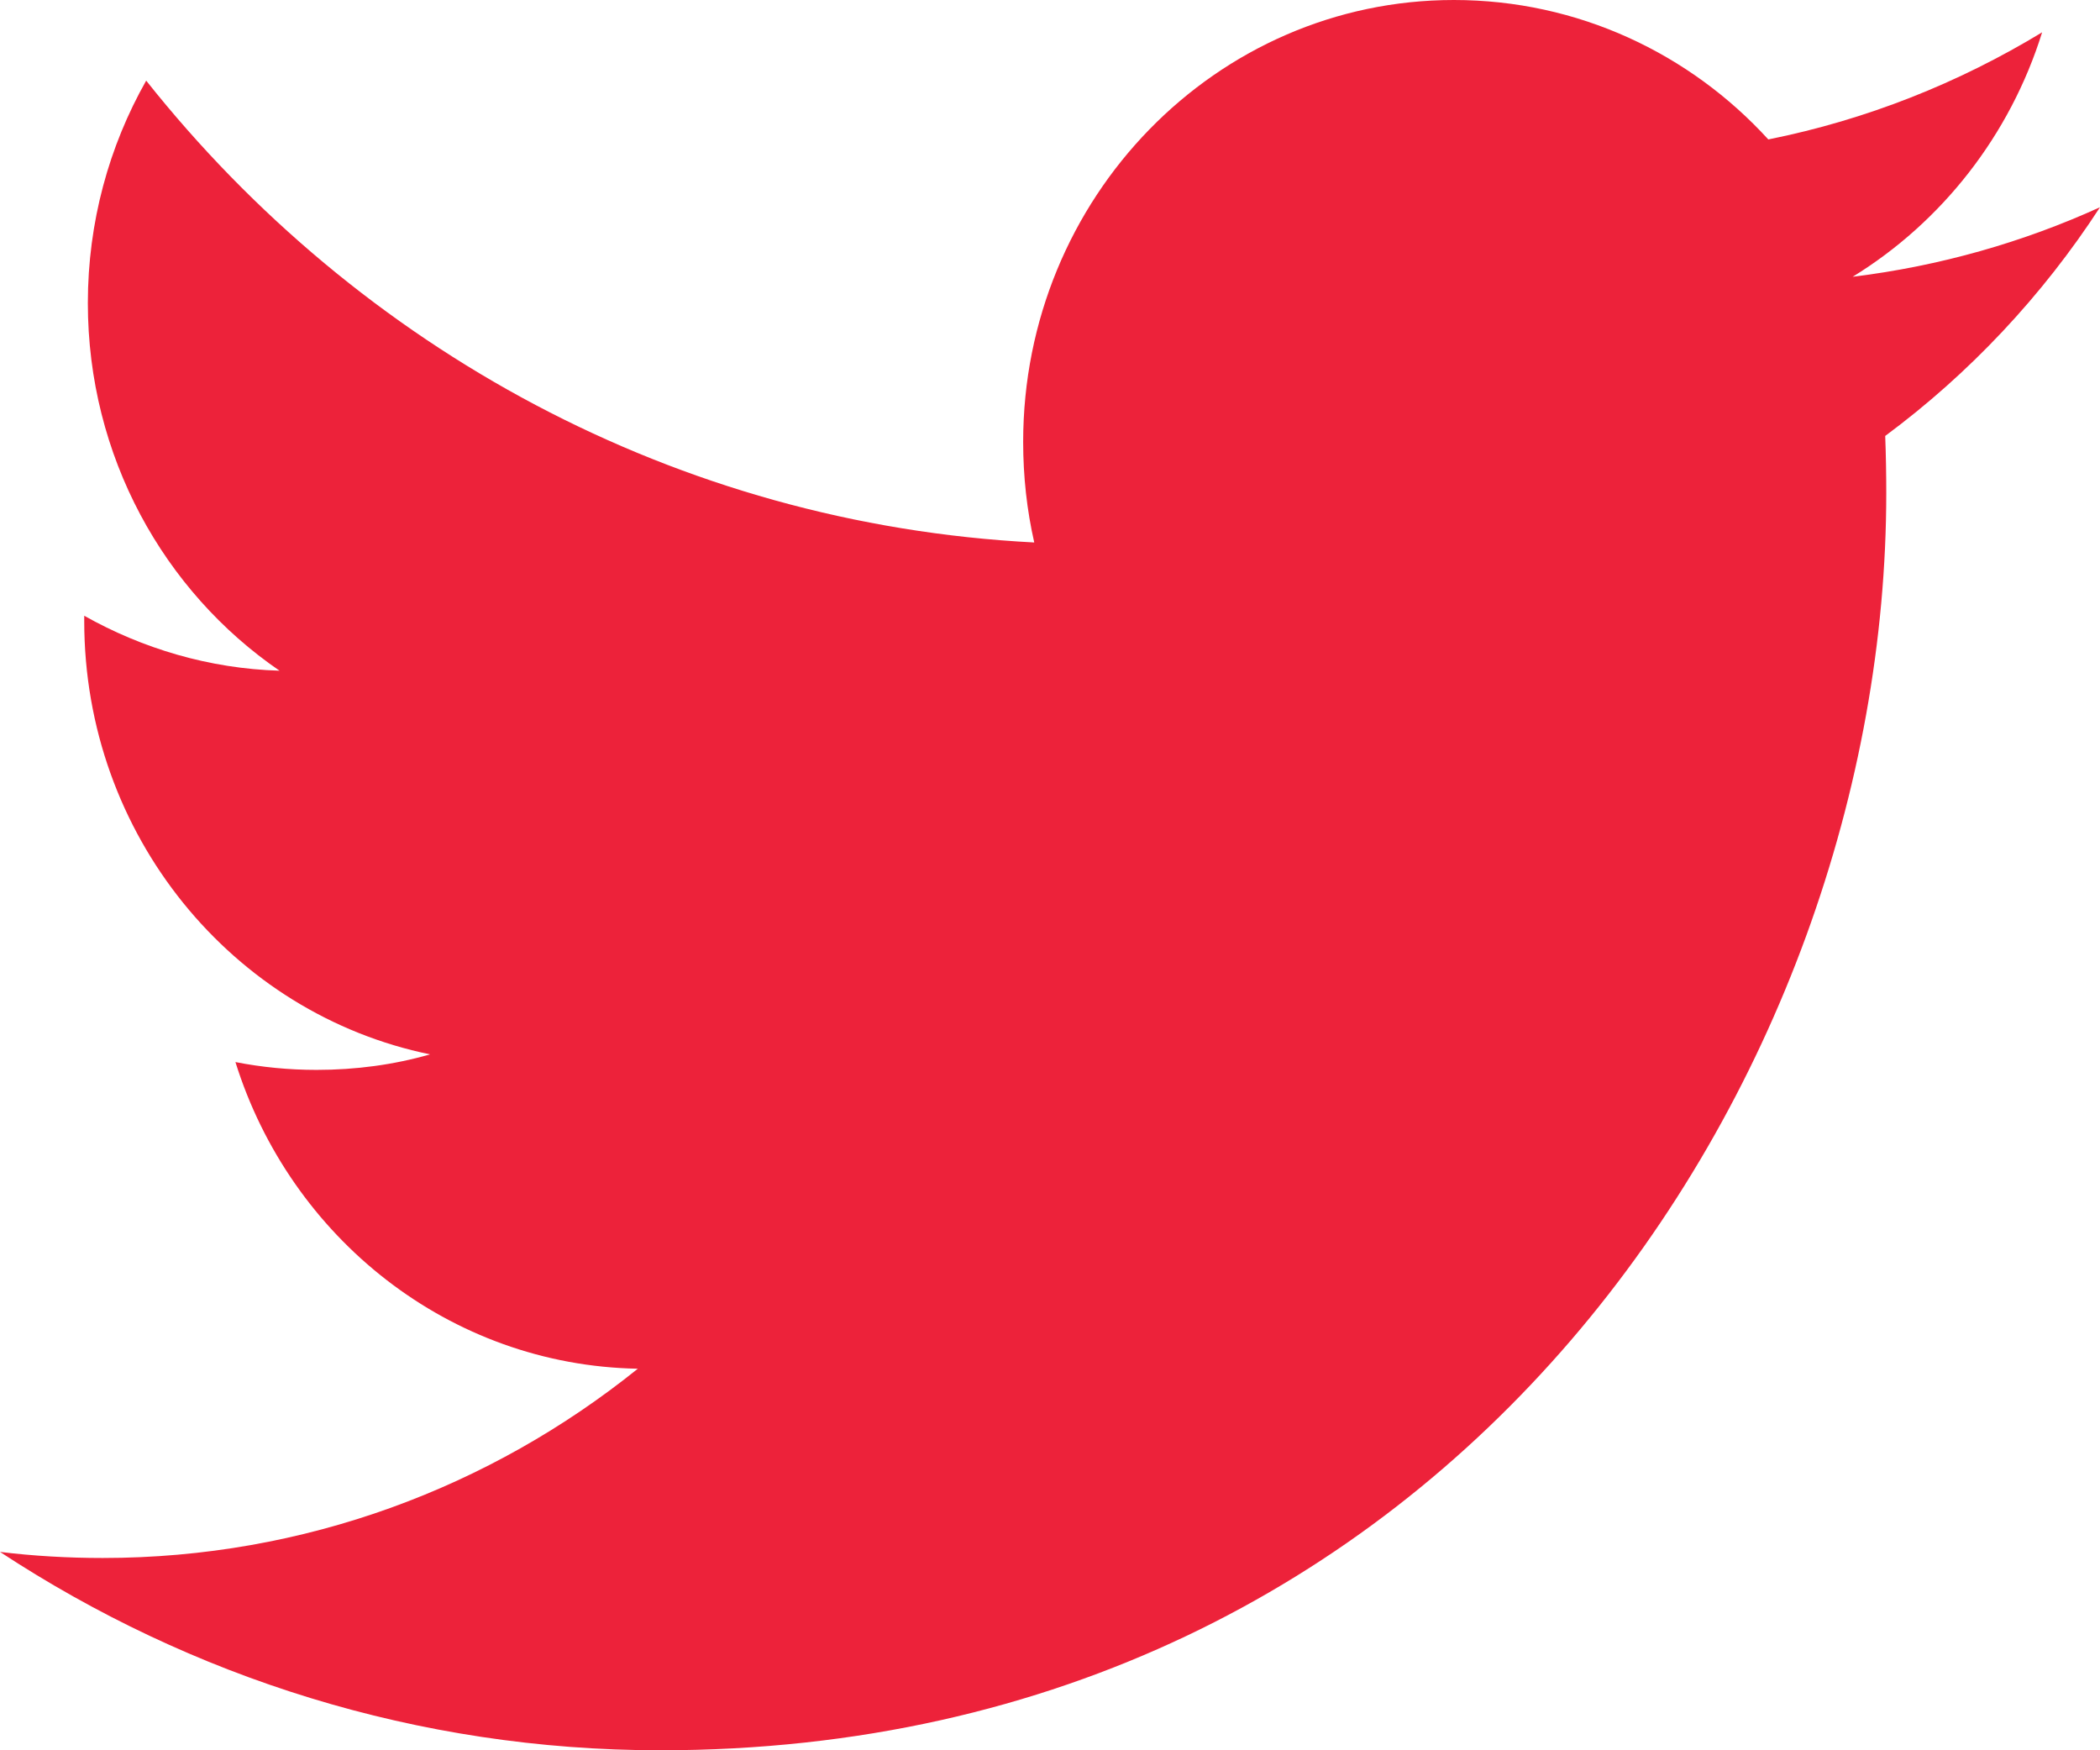 <?xml version="1.0" encoding="UTF-8"?>
<svg width="18px" height="15px" viewBox="0 0 18 15" version="1.1" xmlns="http://www.w3.org/2000/svg" xmlns:xlink="http://www.w3.org/1999/xlink">
    <!-- Generator: Sketch 52.6 (67491) - http://www.bohemiancoding.com/sketch -->
    <title>Twitter</title>
    <desc>Created with Sketch.</desc>
    <g id="ui-desktop" stroke="none" stroke-width="1" fill="none" fill-rule="evenodd">
        <g id="ui-mdx-productos-detalle" transform="translate(-834, -1148)" fill="#ED223A">
            <path d="M849.157,1149.195 C848.485,1148.459 847.525,1148 846.462,1148 C844.424,1148 842.77,1149.696 842.77,1151.787 C842.77,1152.084 842.802,1152.372 842.865,1152.649 C839.796,1152.491 837.075,1150.985 835.253,1148.691 C834.935,1149.252 834.753,1149.904 834.753,1150.597 C834.753,1151.91 835.405,1153.069 836.396,1153.748 C835.792,1153.73 835.221,1153.558 834.722,1153.277 L834.722,1153.323 C834.722,1155.158 835.995,1156.689 837.686,1157.036 C837.377,1157.125 837.05,1157.169 836.713,1157.169 C836.475,1157.169 836.243,1157.146 836.018,1157.102 C836.488,1158.606 837.851,1159.701 839.467,1159.73 C838.204,1160.746 836.611,1161.352 834.881,1161.352 C834.583,1161.352 834.288,1161.335 834,1161.3 C835.634,1162.373 837.576,1163 839.661,1163 C846.454,1163 850.168,1157.231 850.168,1152.226 C850.168,1152.062 850.165,1151.897 850.159,1151.736 C850.88,1151.202 851.507,1150.535 852,1149.776 C851.339,1150.077 850.626,1150.28 849.88,1150.372 C850.642,1149.904 851.228,1149.162 851.504,1148.277 C850.789,1148.711 850,1149.026 849.157,1149.195 Z" id="Twitter"></path>
        </g>
    </g>
</svg>
